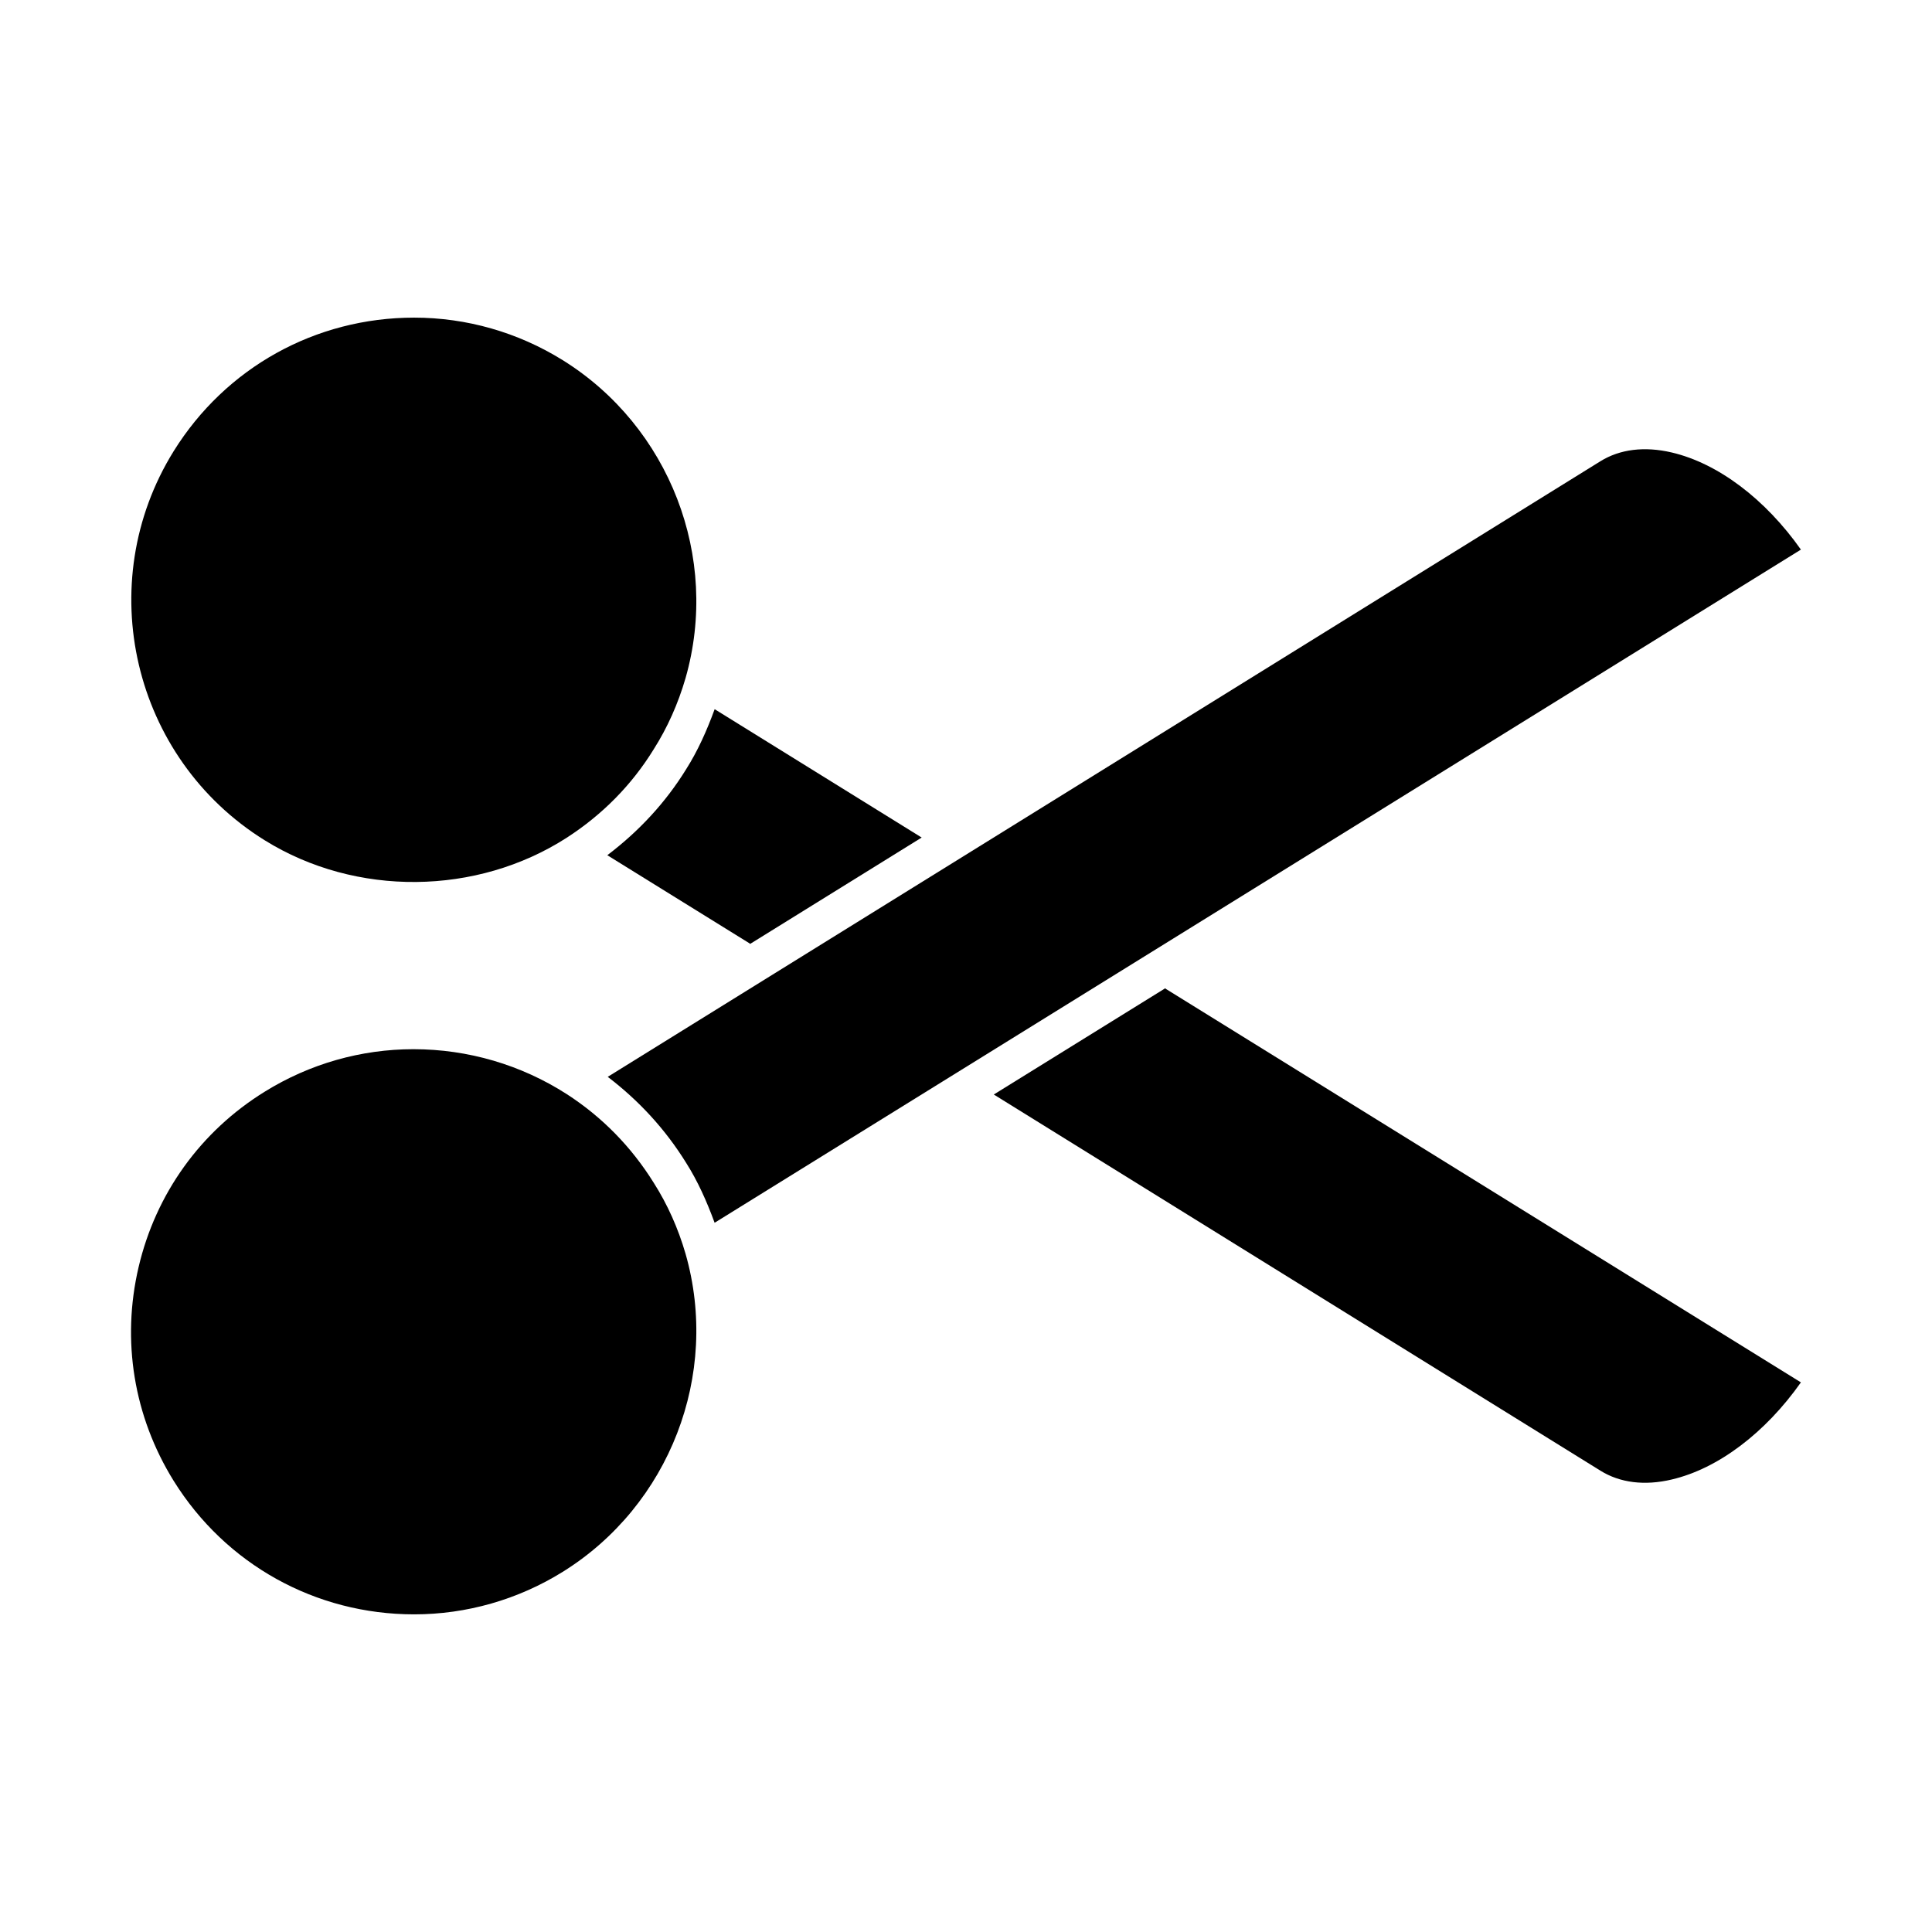 <?xml version="1.0" encoding="UTF-8"?>
<!-- The Best Svg Icon site in the world: iconSvg.co, Visit us! https://iconsvg.co -->
<svg fill="#000000" width="800px" height="800px" version="1.1" viewBox="144 144 512 512" xmlns="http://www.w3.org/2000/svg">
 <g>
  <path d="m304.94 370.64 37.707 23.367c0.059 0.039 0.09 0.102 0.141 0.141l45.465-28.191-54.863-34.016c-2.055 5.644-4.473 11.062-7.578 15.949-5.438 8.812-12.5 16.41-20.871 22.75z"/>
  <path d="m293.1 239.43c-11.859-7.367-25.461-11.254-39.359-11.254-26.137 0-49.957 13.238-63.742 35.43-21.723 35.074-10.883 81.324 24.172 103.09 24.191 15.023 56.164 14.629 79.965-0.656 9.543-6.156 17.32-14.066 23.113-23.488 3.629-5.723 6.449-12.031 8.422-18.824 9.176-32.012-4.227-66.684-32.57-84.297z"/>
  <path d="m587.04 536.08c12.324-2.891 24.816-12.395 34.219-25.734l-168.25-104.25c-0.082-0.051-0.133-0.141-0.211-0.191l-45.434 28.152 160.79 99.703c5.16 3.207 11.699 4.031 18.895 2.32z"/>
  <path d="m253.75 571.82c13.887 0 27.496-3.891 39.348-11.246 28.344-17.613 41.746-52.285 32.578-84.316-1.965-6.762-4.785-13.07-8.383-18.73-5.965-9.602-13.723-17.512-23.074-23.559-12.121-7.789-26.188-11.922-40.656-11.922-13.906 0-27.527 3.891-39.398 11.254-17 10.508-28.867 27.016-33.434 46.48-4.574 19.488-1.281 39.59 9.262 56.609 13.777 22.18 37.617 35.43 63.758 35.43z"/>
  <path d="m621.26 289.65c-9.402-13.332-21.895-22.844-34.219-25.734-7.203-1.691-13.734-0.887-18.895 2.309l-263.09 163.15c8.211 6.258 15.227 13.836 20.766 22.773 3.094 4.867 5.5 10.277 7.559 15.898z"/>
 </g>
</svg>